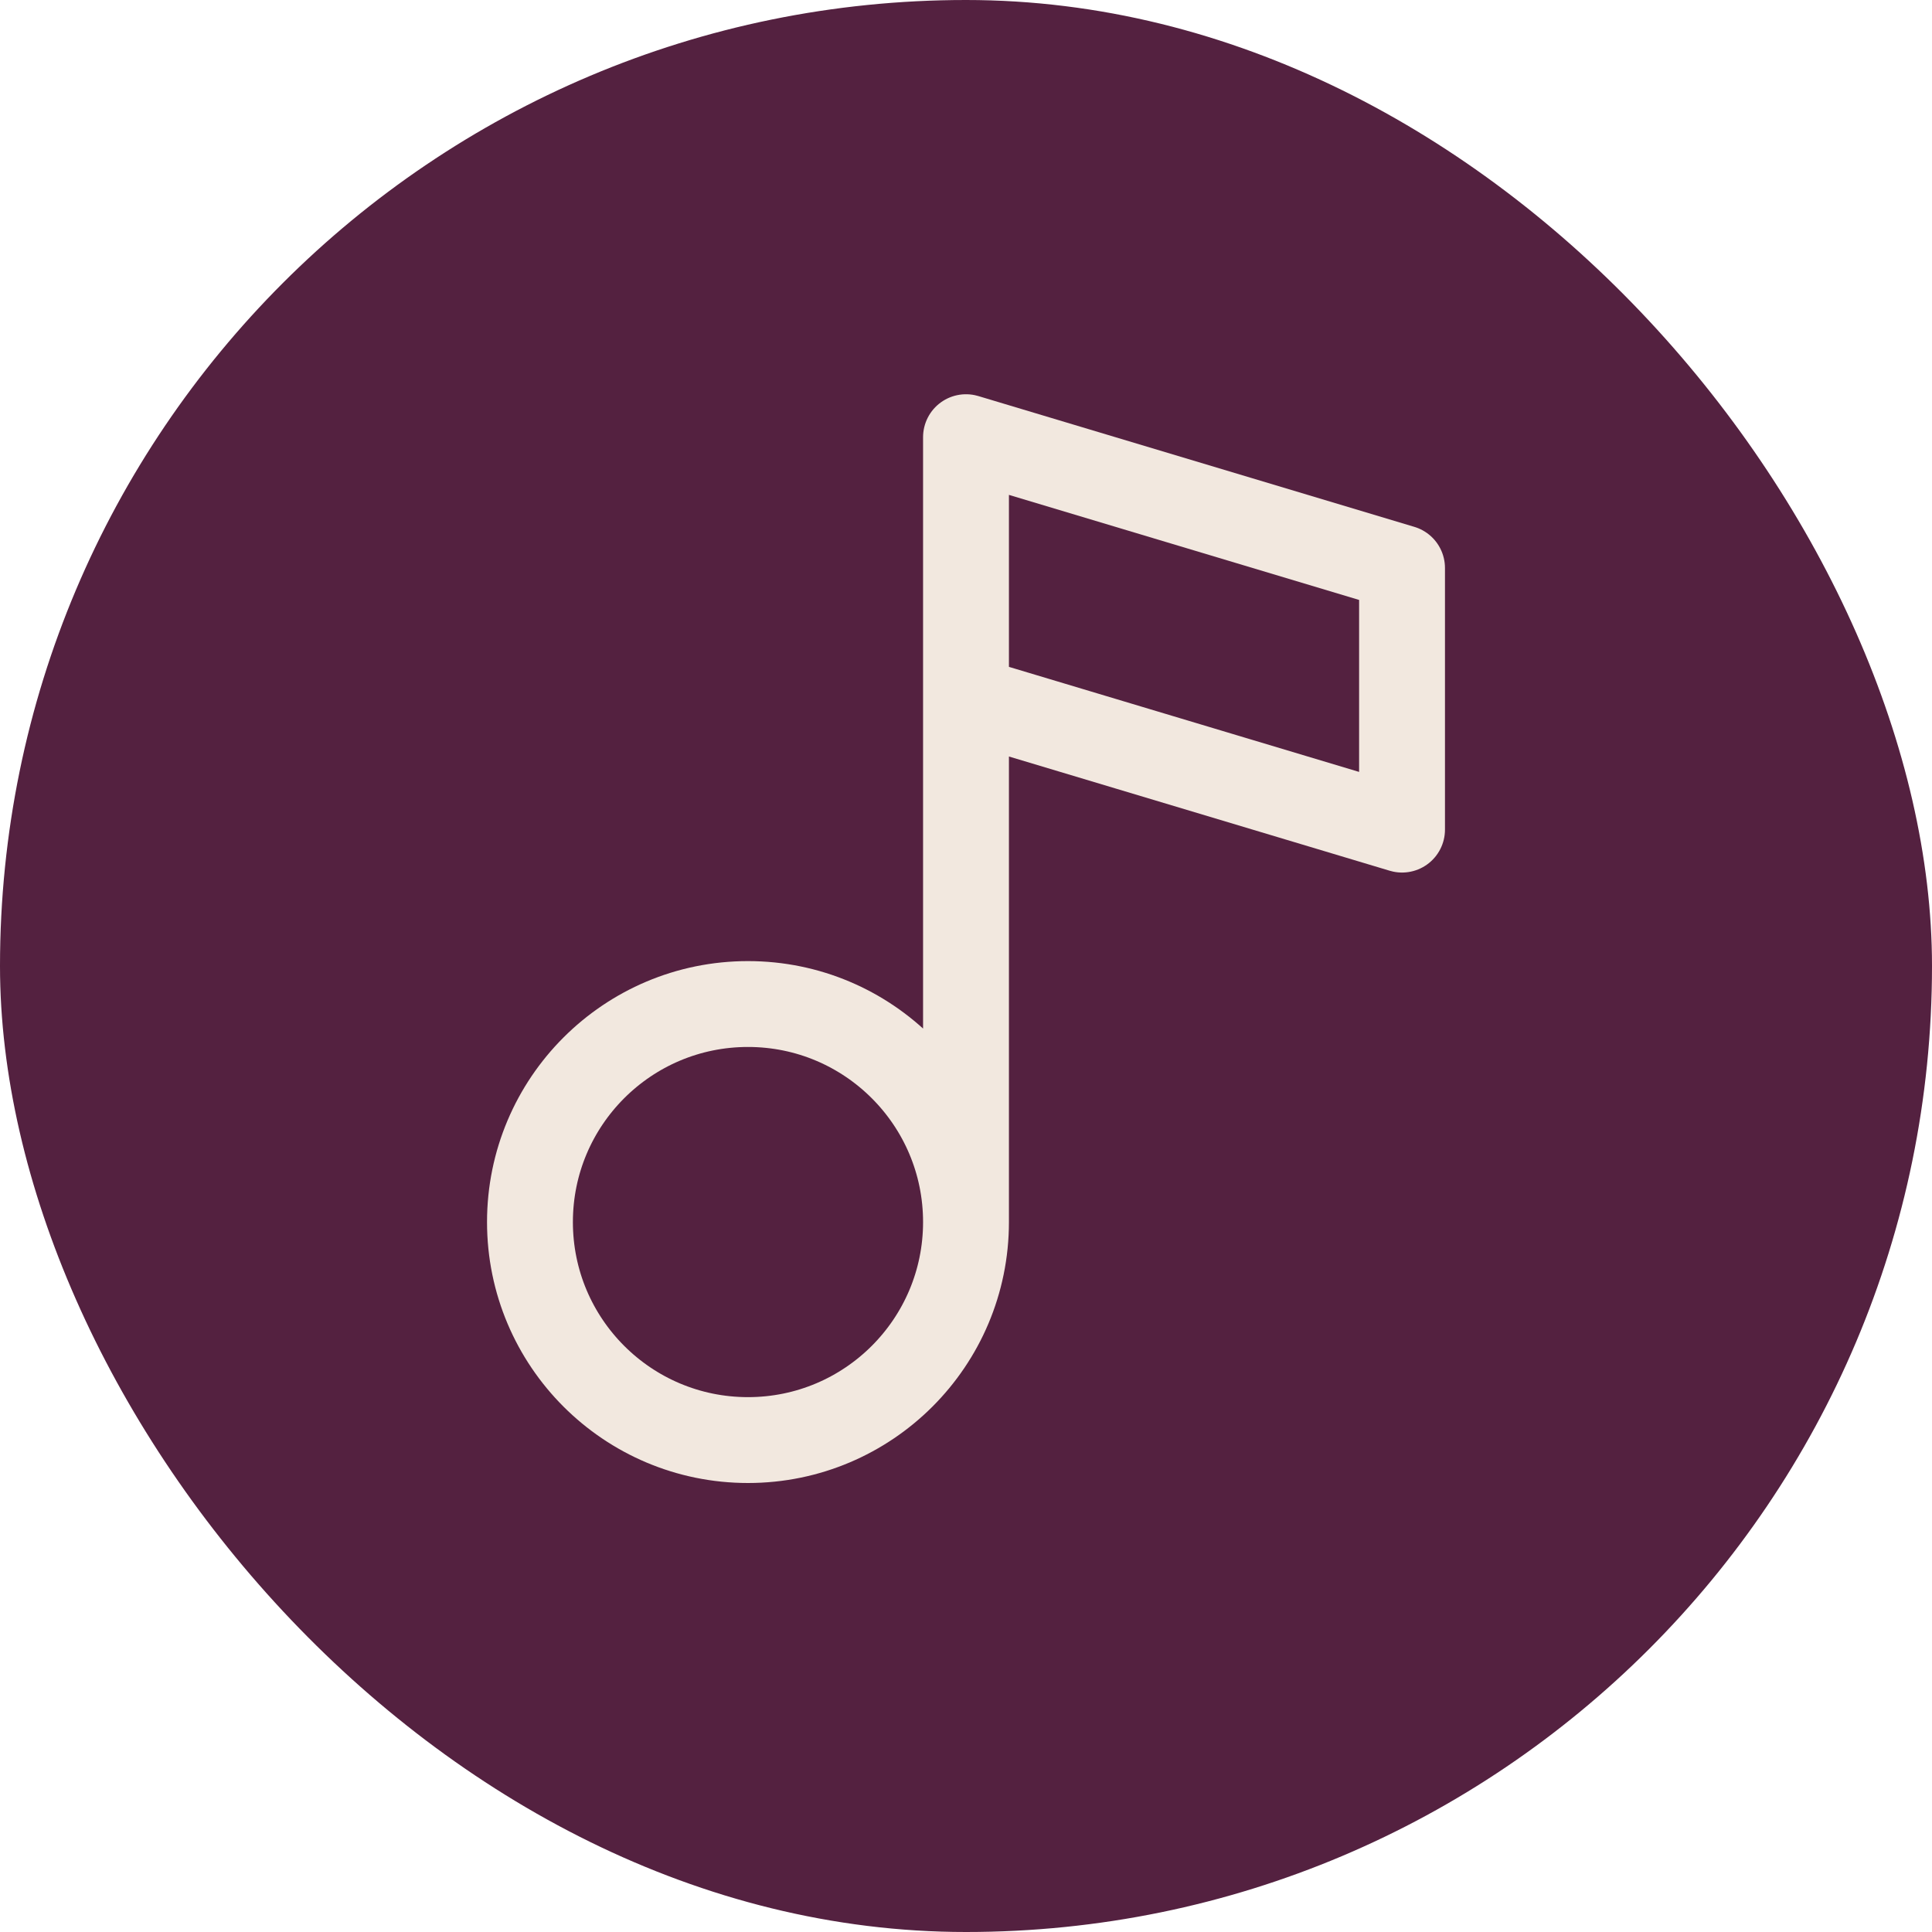 <svg xmlns="http://www.w3.org/2000/svg" width="180" height="180" fill="none"><rect width="180" height="180" fill="#542140" rx="90"/><g stroke="#F2E8DF" stroke-linecap="round" stroke-linejoin="round" stroke-width="8" clip-path="url(#a)"><path d="M69.688 134.168c11.218 0 20.312-9.094 20.312-20.312 0-11.219-9.094-20.313-20.313-20.313-11.218 0-20.312 9.094-20.312 20.313 0 11.218 9.094 20.312 20.313 20.312ZM90 113.856V40.731l40.625 12.187v24.375L90 65.106"/></g><defs><clipPath id="a"><path fill="#fff" d="M25 23h130v130H25z"/></clipPath></defs></svg>